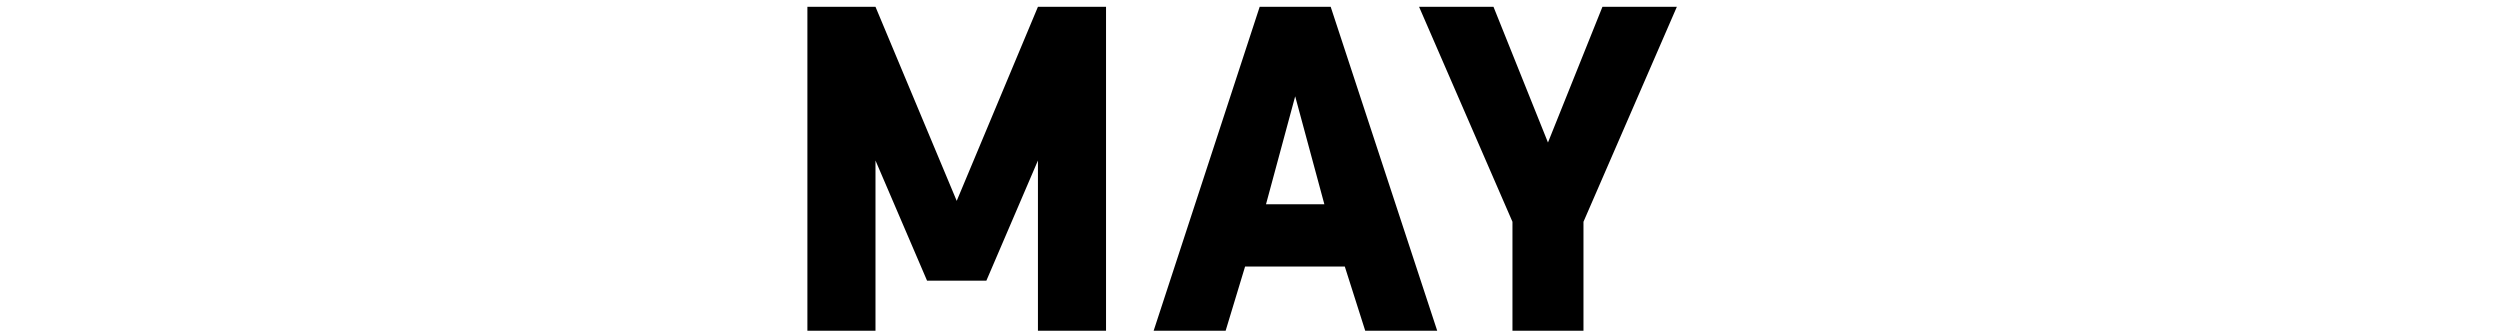 <svg width="257" height="34" viewBox="0 0 257 34" fill="none" xmlns="http://www.w3.org/2000/svg">
<path d="M153.531 0.7L159.131 14.65L164.731 0.7H172.381L162.781 22.8V34H155.481V22.8L145.881 0.7H153.531Z" fill="black"/>
<path d="M136.795 0.7L147.745 34H140.345L138.245 27.4H127.995L125.995 34H118.595L129.495 0.7H136.795ZM133.145 9.9L130.145 21H136.145L133.145 9.9Z" fill="black"/>
<path d="M95.3 28.85L90 16.5V34H83V0.7H90L98.35 20.65L106.7 0.7H113.7V34H106.7V16.5L101.4 28.85H95.3Z" fill="black"/>
</svg>
